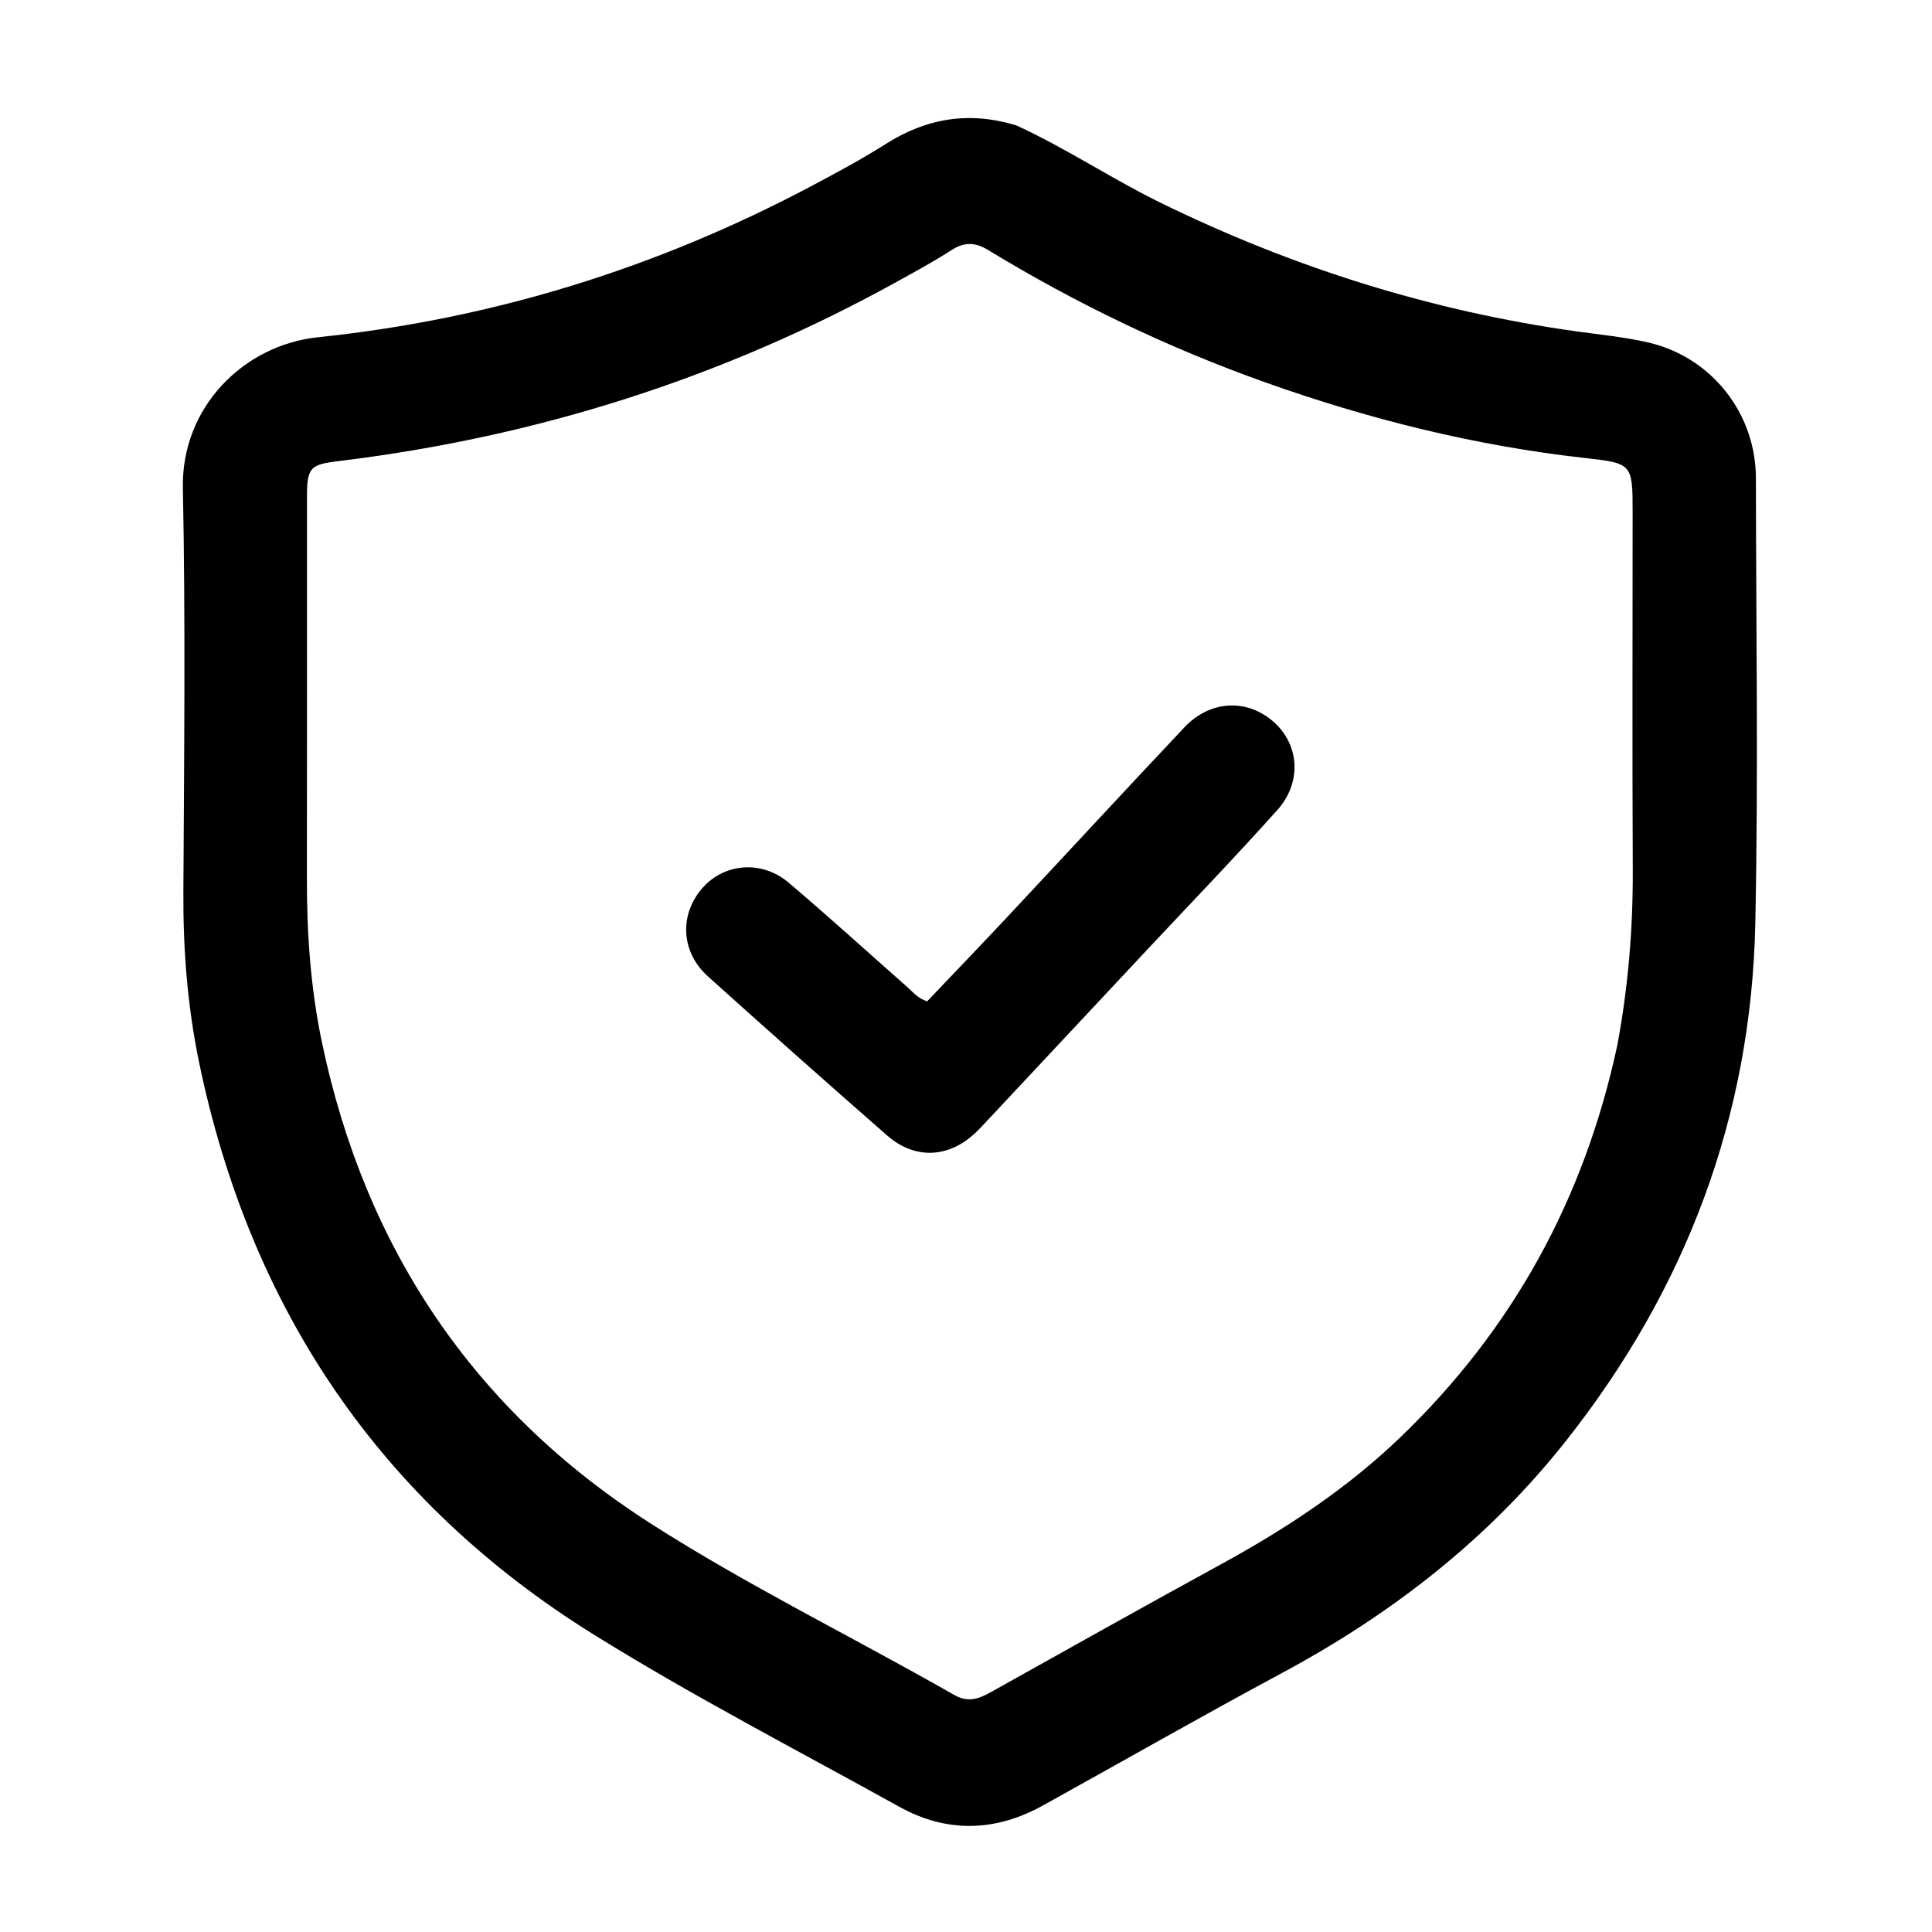 <svg version="1.1" id="Layer_1" xmlns="http://www.w3.org/2000/svg" xmlns:xlink="http://www.w3.org/1999/xlink" x="0px" y="0px"
	 width="100%" viewBox="0 0 512 512" enable-background="new 0 0 512 512" xml:space="preserve">
<path fill="#000000" opacity="1" stroke="none" 
	d="
M269.395,33.255 
	C282.777,39.423 294.701,47.44 307.581,53.741 
	C342.536,70.841 379.144,82.404 417.692,87.805 
	C424.105,88.704 430.596,89.318 436.884,90.781 
	C453.619,94.674 465.316,109.595 465.333,126.709 
	C465.374,166.029 465.991,205.362 465.175,244.665 
	C464.11,295.932 446.78,341.645 414.994,381.855 
	C394.425,407.874 368.845,427.732 339.725,443.374 
	C318.458,454.798 297.492,466.782 276.371,478.479 
	C263.752,485.467 250.924,485.803 238.287,478.795 
	C211.199,463.772 183.62,449.516 157.345,433.174 
	C100.657,397.917 66.232,346.681 52.729,281.389 
	C49.657,266.534 48.509,251.477 48.595,236.271 
	C48.796,200.618 49.176,164.952 48.466,129.312 
	C48.04,107.961 64.535,91.423 84.306,89.367 
	C130.433,84.571 174.115,71.028 215.143,49.247 
	C221.759,45.735 228.384,42.186 234.701,38.176 
	C245.469,31.341 256.784,29.38 269.395,33.255 
M428.575,277.14 
	C431.467,261.732 432.773,246.206 432.7,230.515 
	C432.553,198.859 432.661,167.201 432.662,135.544 
	C432.663,122.81 432.487,122.77 419.865,121.357 
	C390.823,118.106 362.657,111.072 335.16,101.276 
	C309.508,92.137 285.085,80.395 261.833,66.241 
	C258.421,64.164 255.537,64.094 252.15,66.282 
	C247.541,69.259 242.698,71.885 237.892,74.547 
	C191.616,100.185 142.124,115.854 89.651,122.203 
	C82.251,123.098 81.356,123.906 81.354,131.57 
	C81.345,165.393 81.383,199.217 81.333,233.04 
	C81.312,247.549 82.33,261.963 85.303,276.173 
	C96.712,330.702 125.456,373.669 172.394,403.722 
	C198.336,420.332 226.109,433.888 252.859,449.17 
	C256.558,451.283 259.394,450.218 262.596,448.428 
	C282.949,437.054 303.287,425.65 323.742,414.459 
	C340.917,405.061 357.142,394.36 371.28,380.735 
	C400.774,352.308 419.766,318.009 428.575,277.14 
z"/>
<path fill="#000000" opacity="1" stroke="none" 
	d="
M303.856,251.849 
	C289.728,266.946 275.844,281.787 261.957,296.626 
	C260.933,297.721 259.917,298.827 258.848,299.877 
	C251.703,306.9 242.588,307.466 235.081,300.9 
	C219.156,286.972 203.343,272.914 187.616,258.764 
	C180.463,252.328 179.967,242.519 186.046,235.453 
	C191.791,228.775 201.793,227.823 208.954,233.879 
	C219.636,242.913 229.971,252.357 240.473,261.606 
	C241.95,262.908 243.184,264.558 245.702,265.366 
	C252.765,257.936 260.01,250.412 267.148,242.787 
	C282.744,226.125 298.22,209.351 313.879,192.75 
	C320.727,185.489 330.589,185.084 337.622,191.387 
	C344.334,197.402 345.069,207.334 338.503,214.669 
	C327.285,227.201 315.592,239.307 303.856,251.849 
z"/>
</svg>
